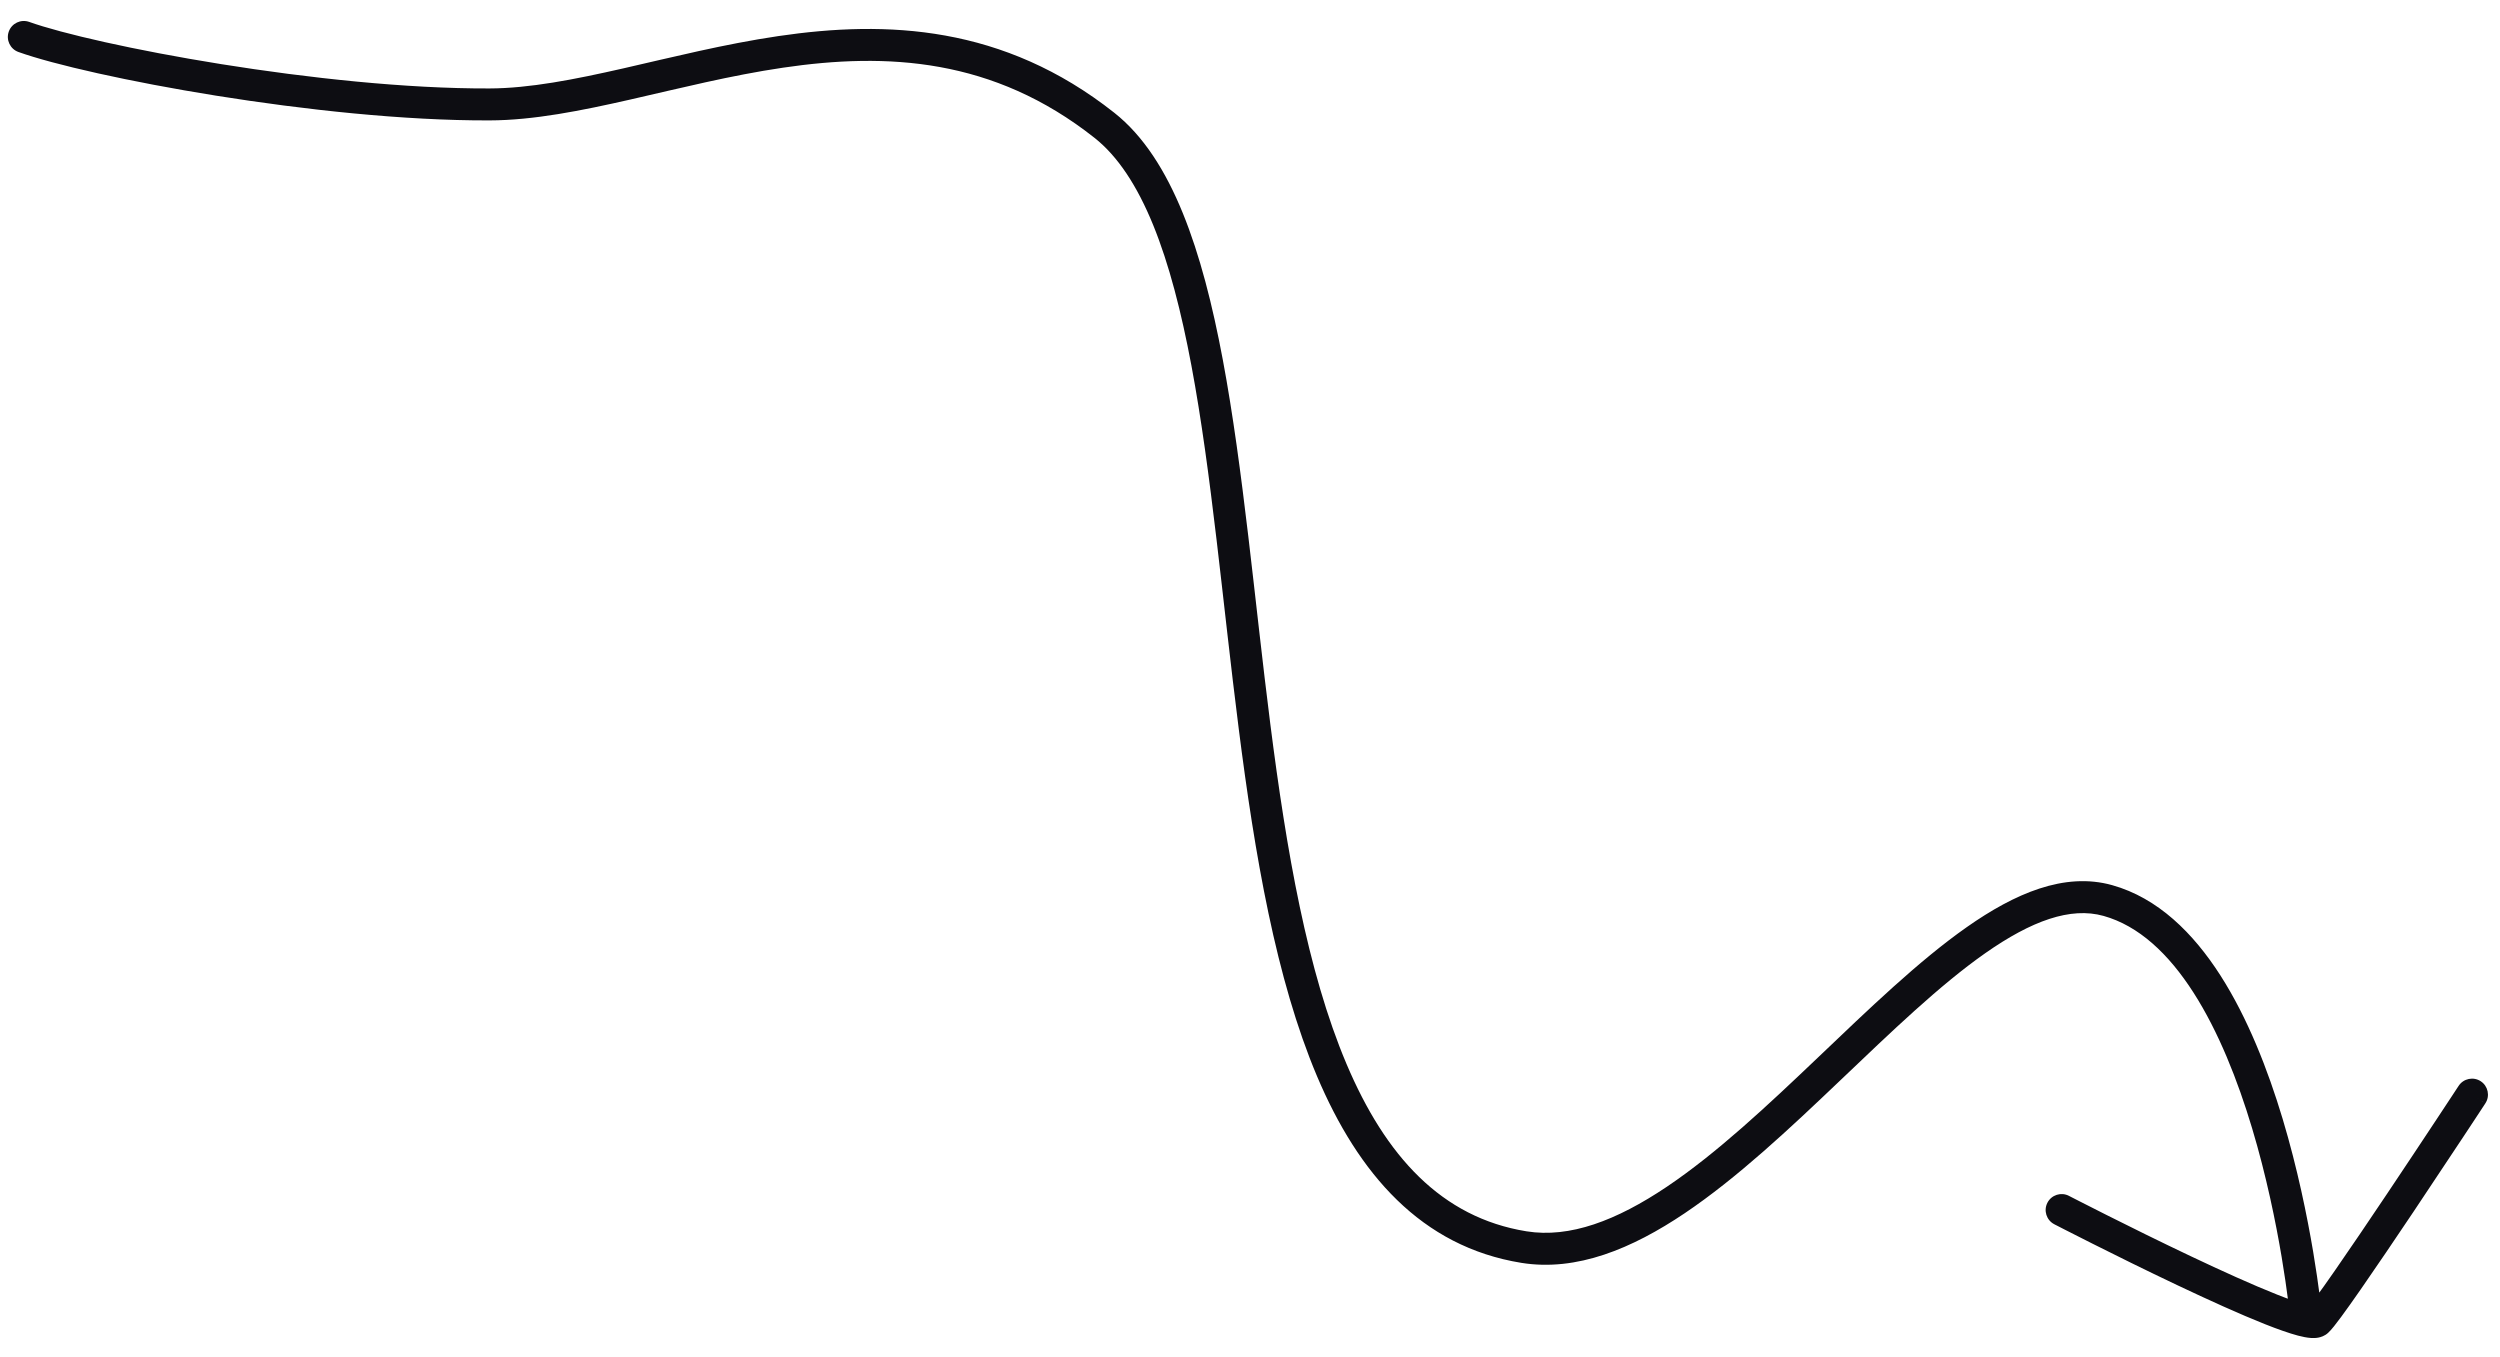 <svg width="105" height="57" viewBox="0 0 105 57" fill="none" xmlns="http://www.w3.org/2000/svg">
<path d="M97.502 55.064C97.538 55.433 97.269 55.761 96.9 55.797C96.532 55.834 96.203 55.564 96.167 55.195L97.502 55.064ZM64.004 52.377L63.897 53.04L63.897 53.04L64.004 52.377ZM20.558 4.386L20.556 3.715L20.556 3.715L20.558 4.386ZM0.775 2.184C0.426 2.059 0.244 1.675 0.369 1.326C0.493 0.977 0.877 0.796 1.226 0.92L0.775 2.184ZM103.263 45.606C103.466 45.297 103.882 45.21 104.192 45.413C104.501 45.617 104.588 46.033 104.384 46.342L103.263 45.606ZM86.28 51.418C85.951 51.248 85.822 50.843 85.992 50.514C86.162 50.185 86.567 50.056 86.896 50.226L86.28 51.418ZM96.835 55.13C96.167 55.195 96.167 55.195 96.167 55.195C96.167 55.195 96.167 55.195 96.167 55.195C96.167 55.195 96.167 55.194 96.167 55.194C96.167 55.192 96.166 55.19 96.166 55.186C96.165 55.18 96.165 55.169 96.163 55.156C96.16 55.128 96.156 55.086 96.149 55.031C96.137 54.921 96.118 54.758 96.091 54.55C96.037 54.132 95.953 53.531 95.831 52.804C95.586 51.348 95.19 49.391 94.587 47.382C93.982 45.367 93.178 43.329 92.128 41.691C91.074 40.046 89.822 38.881 88.349 38.468L88.71 37.176C90.633 37.715 92.117 39.188 93.257 40.967C94.401 42.752 95.249 44.922 95.872 46.996C96.496 49.076 96.903 51.09 97.154 52.581C97.279 53.328 97.366 53.946 97.422 54.378C97.45 54.595 97.47 54.765 97.483 54.881C97.489 54.94 97.494 54.984 97.497 55.015C97.499 55.031 97.5 55.042 97.501 55.051C97.501 55.055 97.502 55.058 97.502 55.06C97.502 55.061 97.502 55.062 97.502 55.063C97.502 55.063 97.502 55.063 97.502 55.064C97.502 55.064 97.502 55.064 96.835 55.13ZM88.349 38.468C86.962 38.08 85.325 38.672 83.383 40.032C81.464 41.377 79.429 43.34 77.291 45.376C75.176 47.391 72.966 49.471 70.753 50.959C68.55 52.44 66.225 53.416 63.897 53.04L64.111 51.715C65.929 52.009 67.893 51.264 70.005 49.845C72.107 48.432 74.236 46.434 76.366 44.404C78.474 42.396 80.592 40.35 82.613 38.934C84.61 37.534 86.701 36.614 88.71 37.176L88.349 38.468ZM63.897 53.04C59.681 52.356 57.046 49.291 55.315 45.201C53.589 41.121 52.698 35.887 52.025 30.594C51.346 25.259 50.888 19.882 50.04 15.357C49.617 13.103 49.104 11.098 48.434 9.453C47.761 7.803 46.951 6.565 45.966 5.787L46.798 4.734C48.037 5.713 48.959 7.187 49.676 8.947C50.395 10.711 50.928 12.815 51.358 15.11C52.215 19.684 52.687 25.174 53.355 30.424C54.029 35.716 54.903 40.785 56.55 44.678C58.193 48.56 60.542 51.137 64.111 51.715L63.897 53.04ZM45.966 5.787C41.72 2.431 37.249 2.199 32.885 2.843C30.689 3.167 28.555 3.707 26.476 4.18C24.42 4.648 22.412 5.052 20.56 5.057L20.556 3.715C22.242 3.71 24.119 3.34 26.178 2.872C28.215 2.408 30.426 1.85 32.689 1.516C37.245 0.844 42.148 1.059 46.798 4.734L45.966 5.787ZM20.56 5.057C16.973 5.069 12.751 4.607 9.081 4.019C5.422 3.433 2.25 2.711 0.775 2.184L1.226 0.92C2.579 1.404 5.649 2.11 9.293 2.694C12.926 3.276 17.069 3.727 20.556 3.715L20.56 5.057ZM103.824 45.974C104.384 46.342 104.384 46.342 104.384 46.343C104.384 46.343 104.384 46.343 104.384 46.343C104.384 46.343 104.384 46.343 104.383 46.344C104.383 46.345 104.382 46.347 104.38 46.349C104.377 46.353 104.373 46.36 104.367 46.368C104.356 46.385 104.34 46.41 104.318 46.443C104.275 46.509 104.212 46.606 104.131 46.728C103.969 46.974 103.737 47.326 103.457 47.75C102.896 48.598 102.142 49.735 101.369 50.89C100.595 52.044 99.801 53.219 99.159 54.142C98.839 54.603 98.554 55.005 98.328 55.311C98.123 55.589 97.919 55.855 97.779 55.981L96.879 54.987C96.874 54.992 96.903 54.962 96.982 54.865C97.051 54.778 97.141 54.66 97.248 54.514C97.463 54.223 97.74 53.833 98.057 53.376C98.692 52.463 99.482 51.295 100.254 50.143C101.026 48.991 101.778 47.857 102.337 47.011C102.617 46.587 102.848 46.236 103.01 45.991C103.091 45.868 103.154 45.772 103.197 45.706C103.218 45.674 103.235 45.649 103.246 45.632C103.252 45.623 103.256 45.617 103.259 45.613C103.26 45.611 103.261 45.609 103.262 45.608C103.262 45.607 103.262 45.607 103.262 45.607C103.263 45.607 103.263 45.606 103.263 45.606C103.263 45.606 103.263 45.606 103.824 45.974ZM97.779 55.981C97.632 56.115 97.466 56.162 97.362 56.181C97.252 56.201 97.147 56.2 97.061 56.195C96.89 56.184 96.701 56.144 96.516 56.096C96.141 55.996 95.665 55.827 95.139 55.619C94.082 55.2 92.743 54.592 91.436 53.972C90.126 53.351 88.837 52.713 87.877 52.23C87.396 51.988 86.997 51.786 86.718 51.643C86.579 51.572 86.469 51.516 86.395 51.477C86.357 51.458 86.329 51.444 86.309 51.434C86.3 51.428 86.292 51.425 86.287 51.422C86.285 51.421 86.283 51.42 86.282 51.419C86.281 51.419 86.281 51.419 86.28 51.418C86.28 51.418 86.28 51.418 86.28 51.418C86.28 51.418 86.28 51.418 86.588 50.822C86.896 50.226 86.896 50.226 86.896 50.226C86.896 50.226 86.896 50.227 86.896 50.227C86.897 50.227 86.897 50.227 86.897 50.227C86.899 50.228 86.9 50.229 86.903 50.23C86.908 50.232 86.915 50.236 86.924 50.241C86.943 50.251 86.971 50.265 87.008 50.284C87.082 50.322 87.19 50.378 87.329 50.448C87.605 50.59 88.002 50.791 88.479 51.031C89.434 51.511 90.713 52.145 92.011 52.76C93.311 53.377 94.618 53.969 95.633 54.371C96.144 54.574 96.561 54.72 96.858 54.798C97.01 54.838 97.103 54.853 97.149 54.856C97.172 54.858 97.159 54.854 97.124 54.861C97.095 54.866 96.987 54.889 96.879 54.987L97.779 55.981Z" fill="#0D0D12"/>
</svg>
